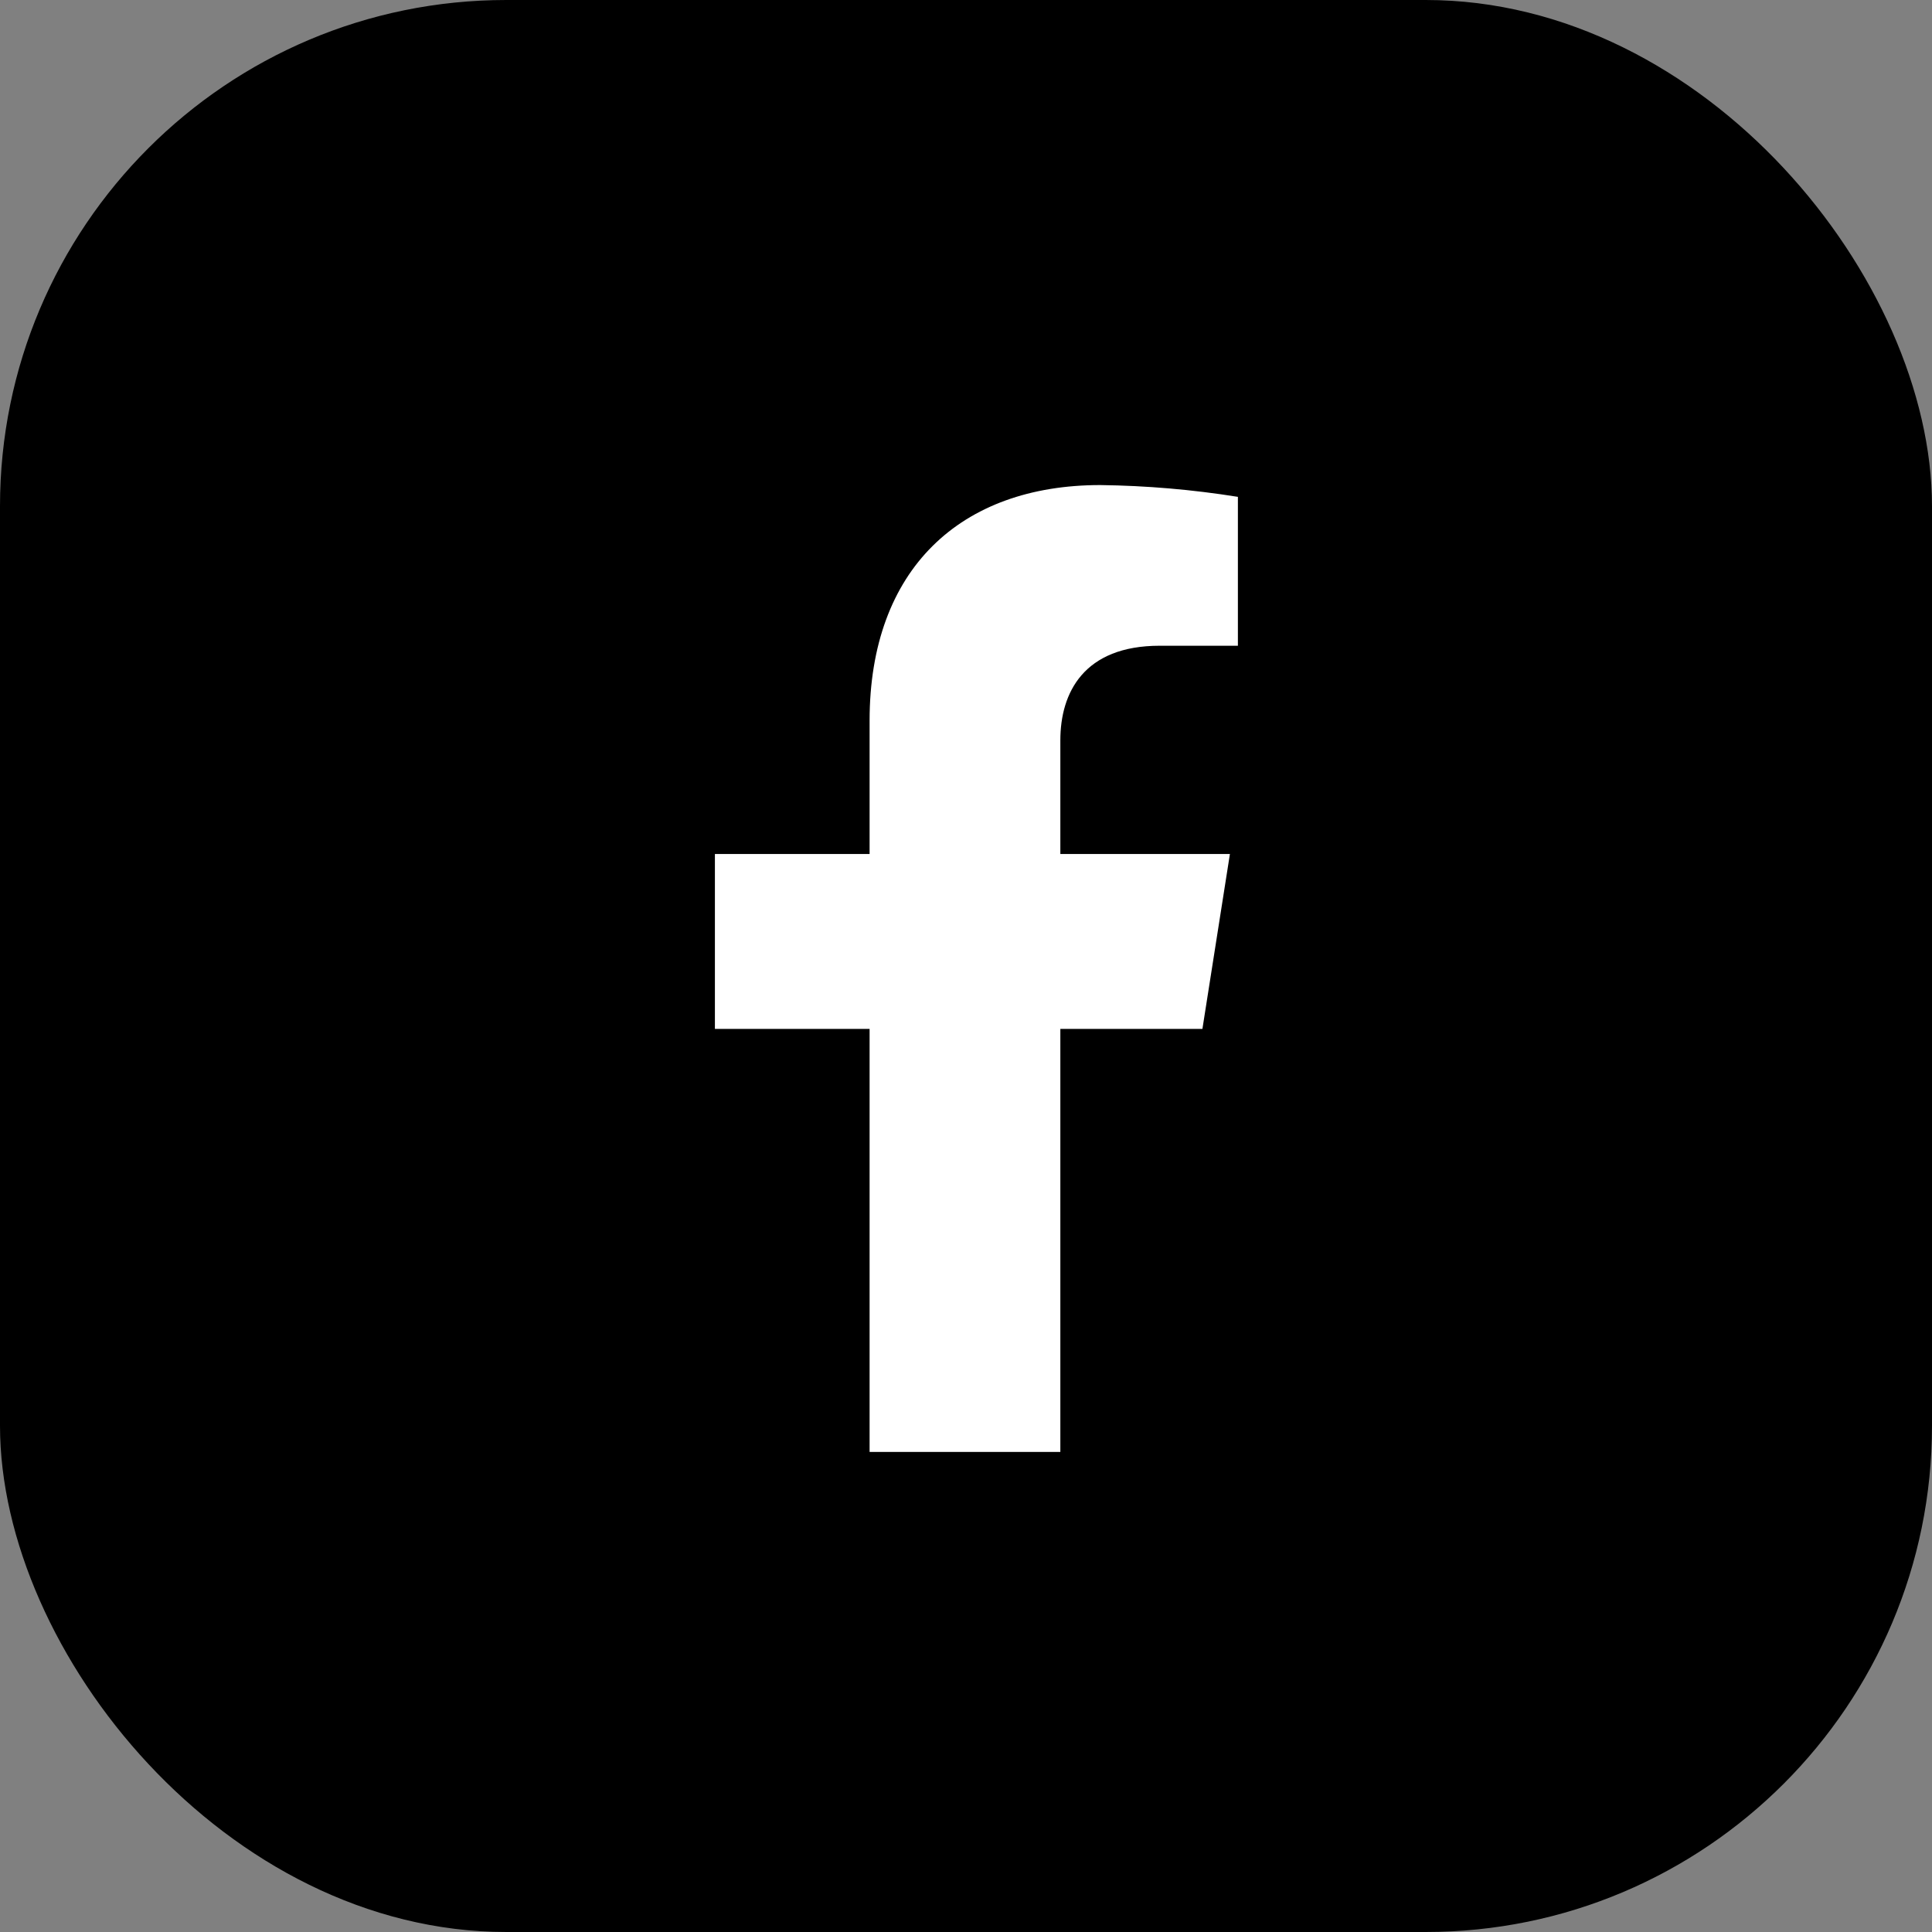 <svg width="30" height="30" viewBox="0 0 30 30" fill="none" xmlns="http://www.w3.org/2000/svg">
<rect x="0" y="0" width="30" height="30" fill="#808080" stroke="none"/>
<rect width="30" height="30" rx="7.861" fill="black"/>
<path d="M18.671 15.977L19.098 13.261H16.465V11.496C16.465 10.753 16.832 10.027 18.008 10.027H19.222V7.715C18.515 7.602 17.801 7.541 17.085 7.532C14.918 7.532 13.503 8.835 13.503 11.19V13.261H11.101V15.977H13.503V22.546H16.465V15.977H18.671Z" fill="white"/>
</svg>
